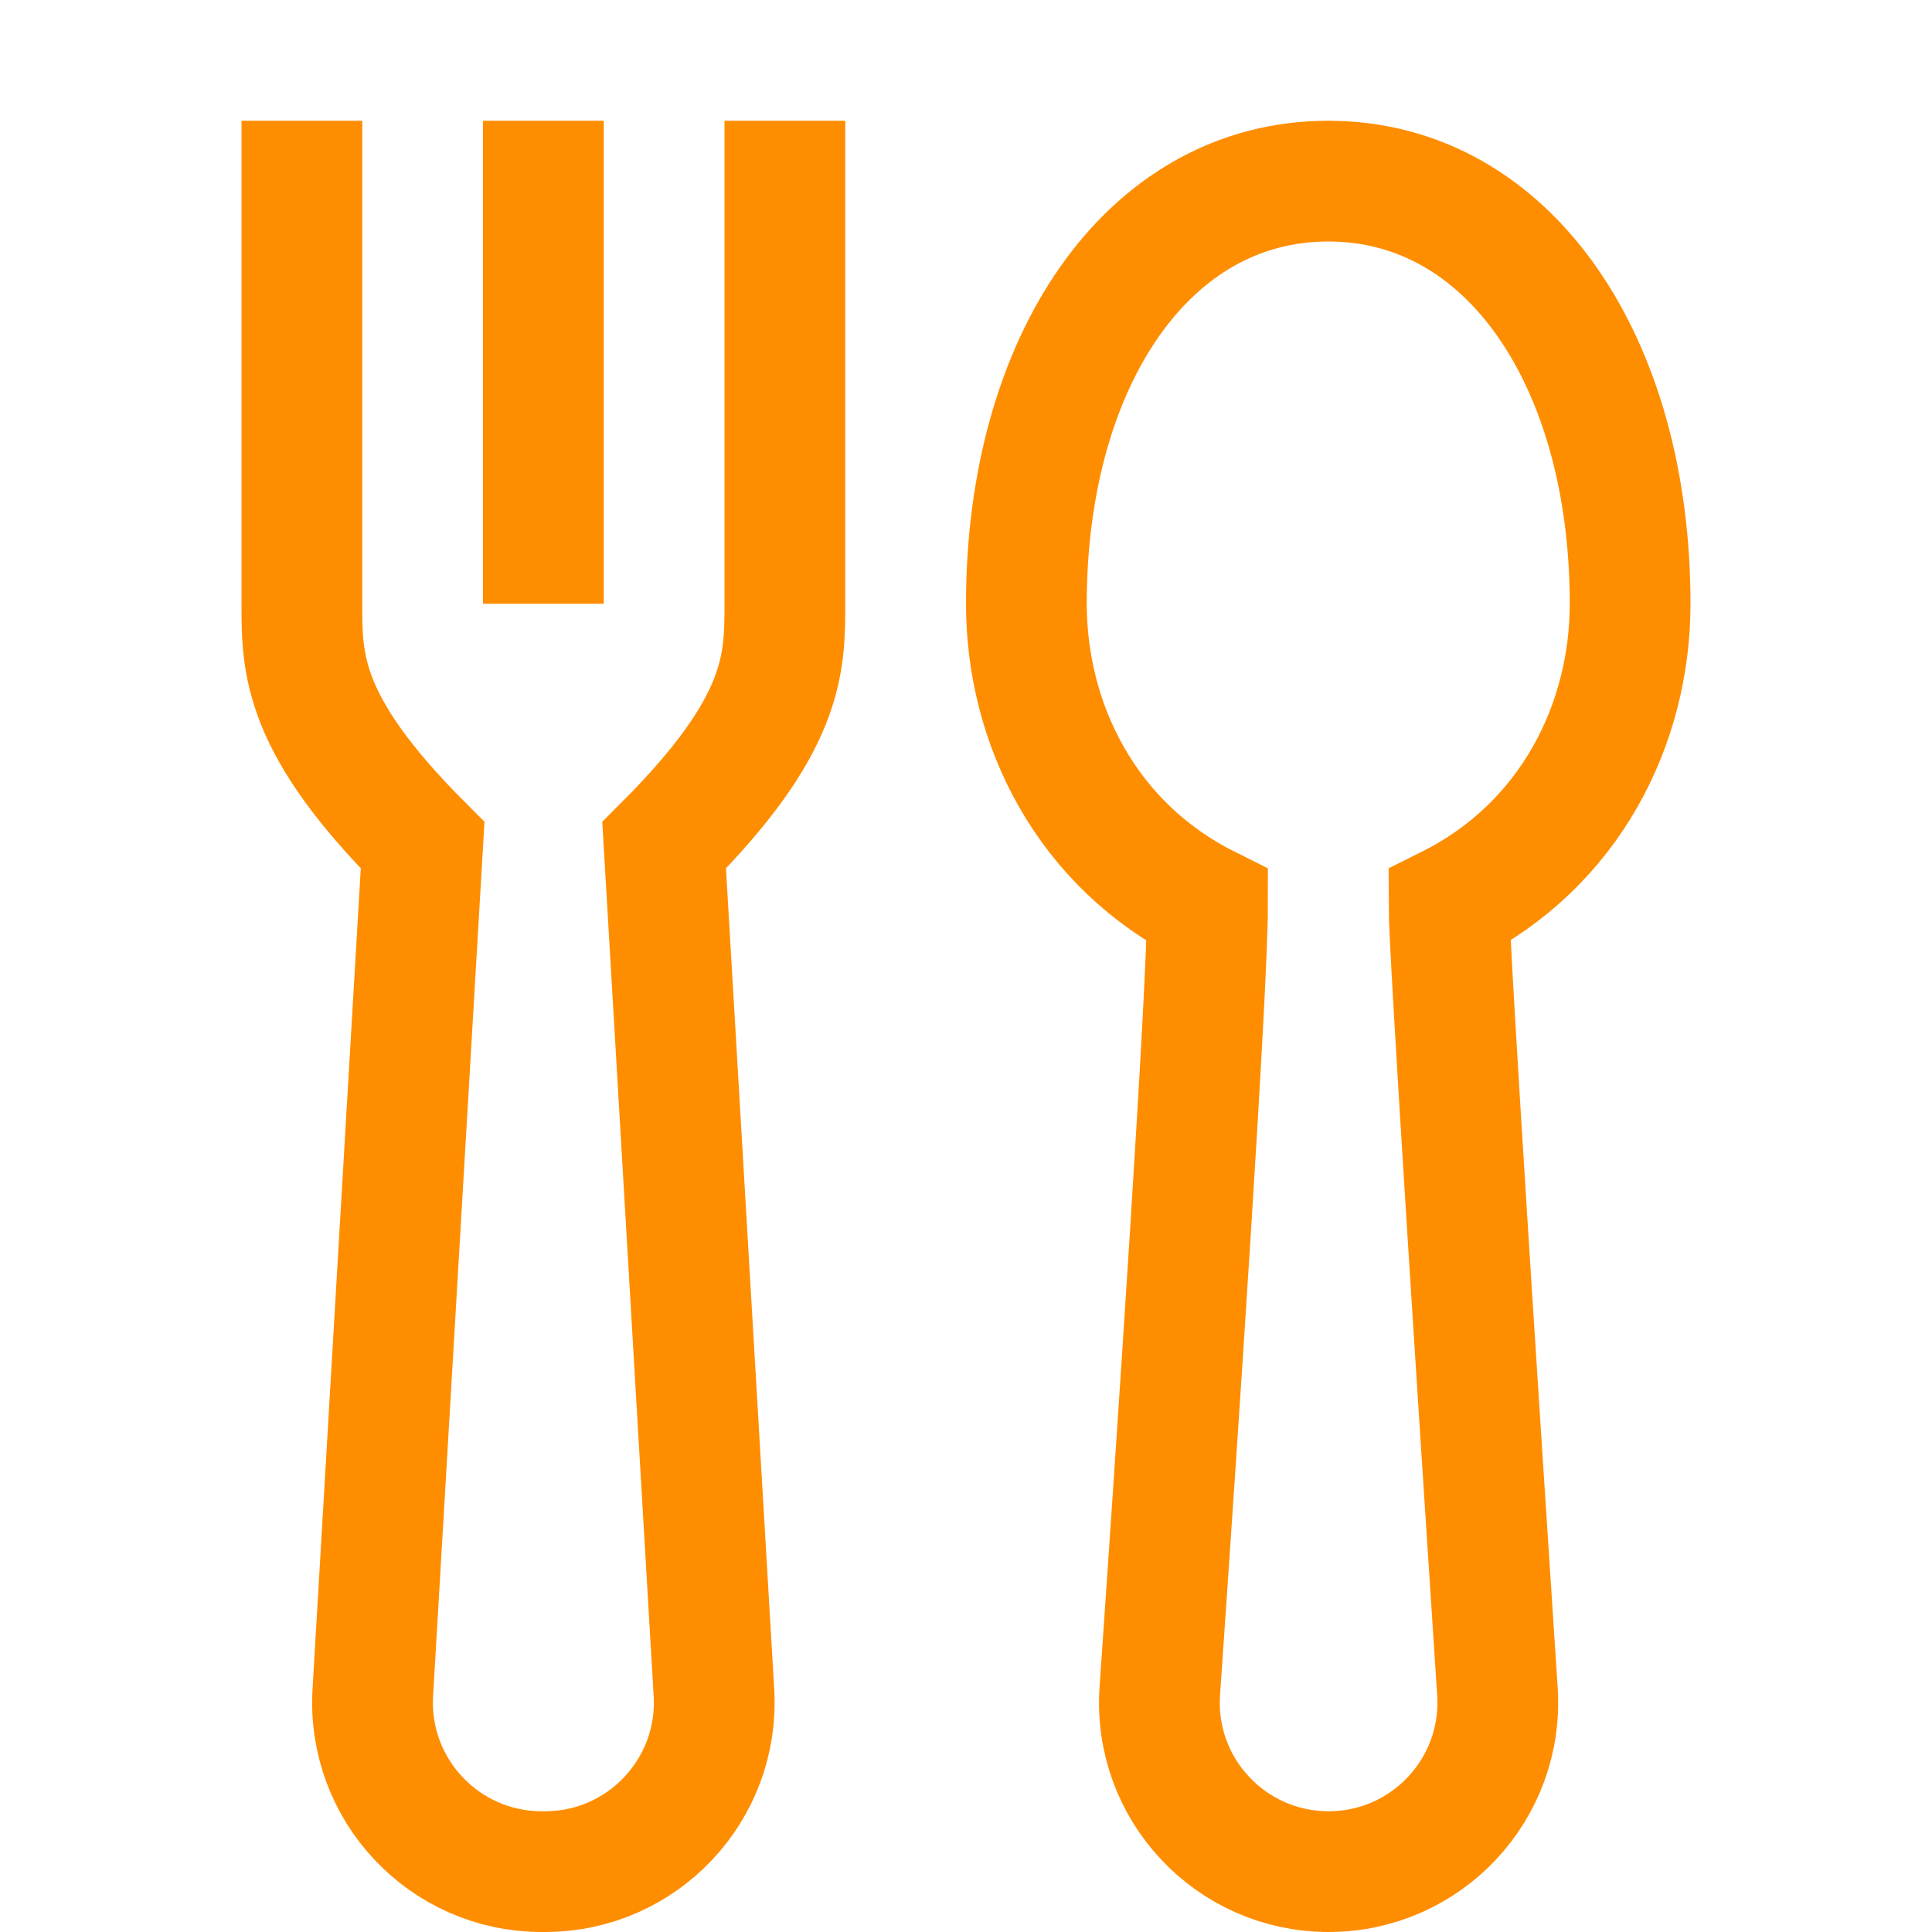 <svg xmlns="http://www.w3.org/2000/svg" xmlns:xlink="http://www.w3.org/1999/xlink" width="32px" height="32px" viewBox="0 0 32 32"><title>Metacategory / Eat</title><desc>Created with Sketch.</desc><defs></defs><g id="Page-1" stroke="none" stroke-width="1" fill="none" fill-rule="evenodd"><g id="New-meta-draft" transform="translate(-84, -84)"><g id="Slice" transform="translate(84, 84)"></g><g id="Icon" transform="translate(51, 42)" stroke="#FF8D00" stroke-width="2"><g id="Meta" transform="translate(28, 0)"><g id="Eat" transform="translate(10, 44)"><path d="M8,0 L8,8 C8,9 8,10 6,12 L6.825,26.033 C6.92,27.643 5.64,29 4.028,29 L3.972,29 C2.36,29 1.08,27.643 1.175,26.033 L2,12 C0,10 0,9 0,8 L0,0" id="Stroke-1"></path><path d="M4,8 L4,0" id="Stroke-3"></path><path d="M17,1 C14,1 12,4 12,8 C12,10 13,12 15,13 C15,14.409 14.503,21.778 14.21,26.007 C14.098,27.627 15.382,29 17.006,29 L17.006,29 C18.626,29 19.909,27.631 19.802,26.014 C19.511,21.584 19,13.715 19,13 C21,12 22,10 22,8 C22,4 20,1 17,1 Z" id="Stroke-5"></path></g></g></g></g></g></svg>